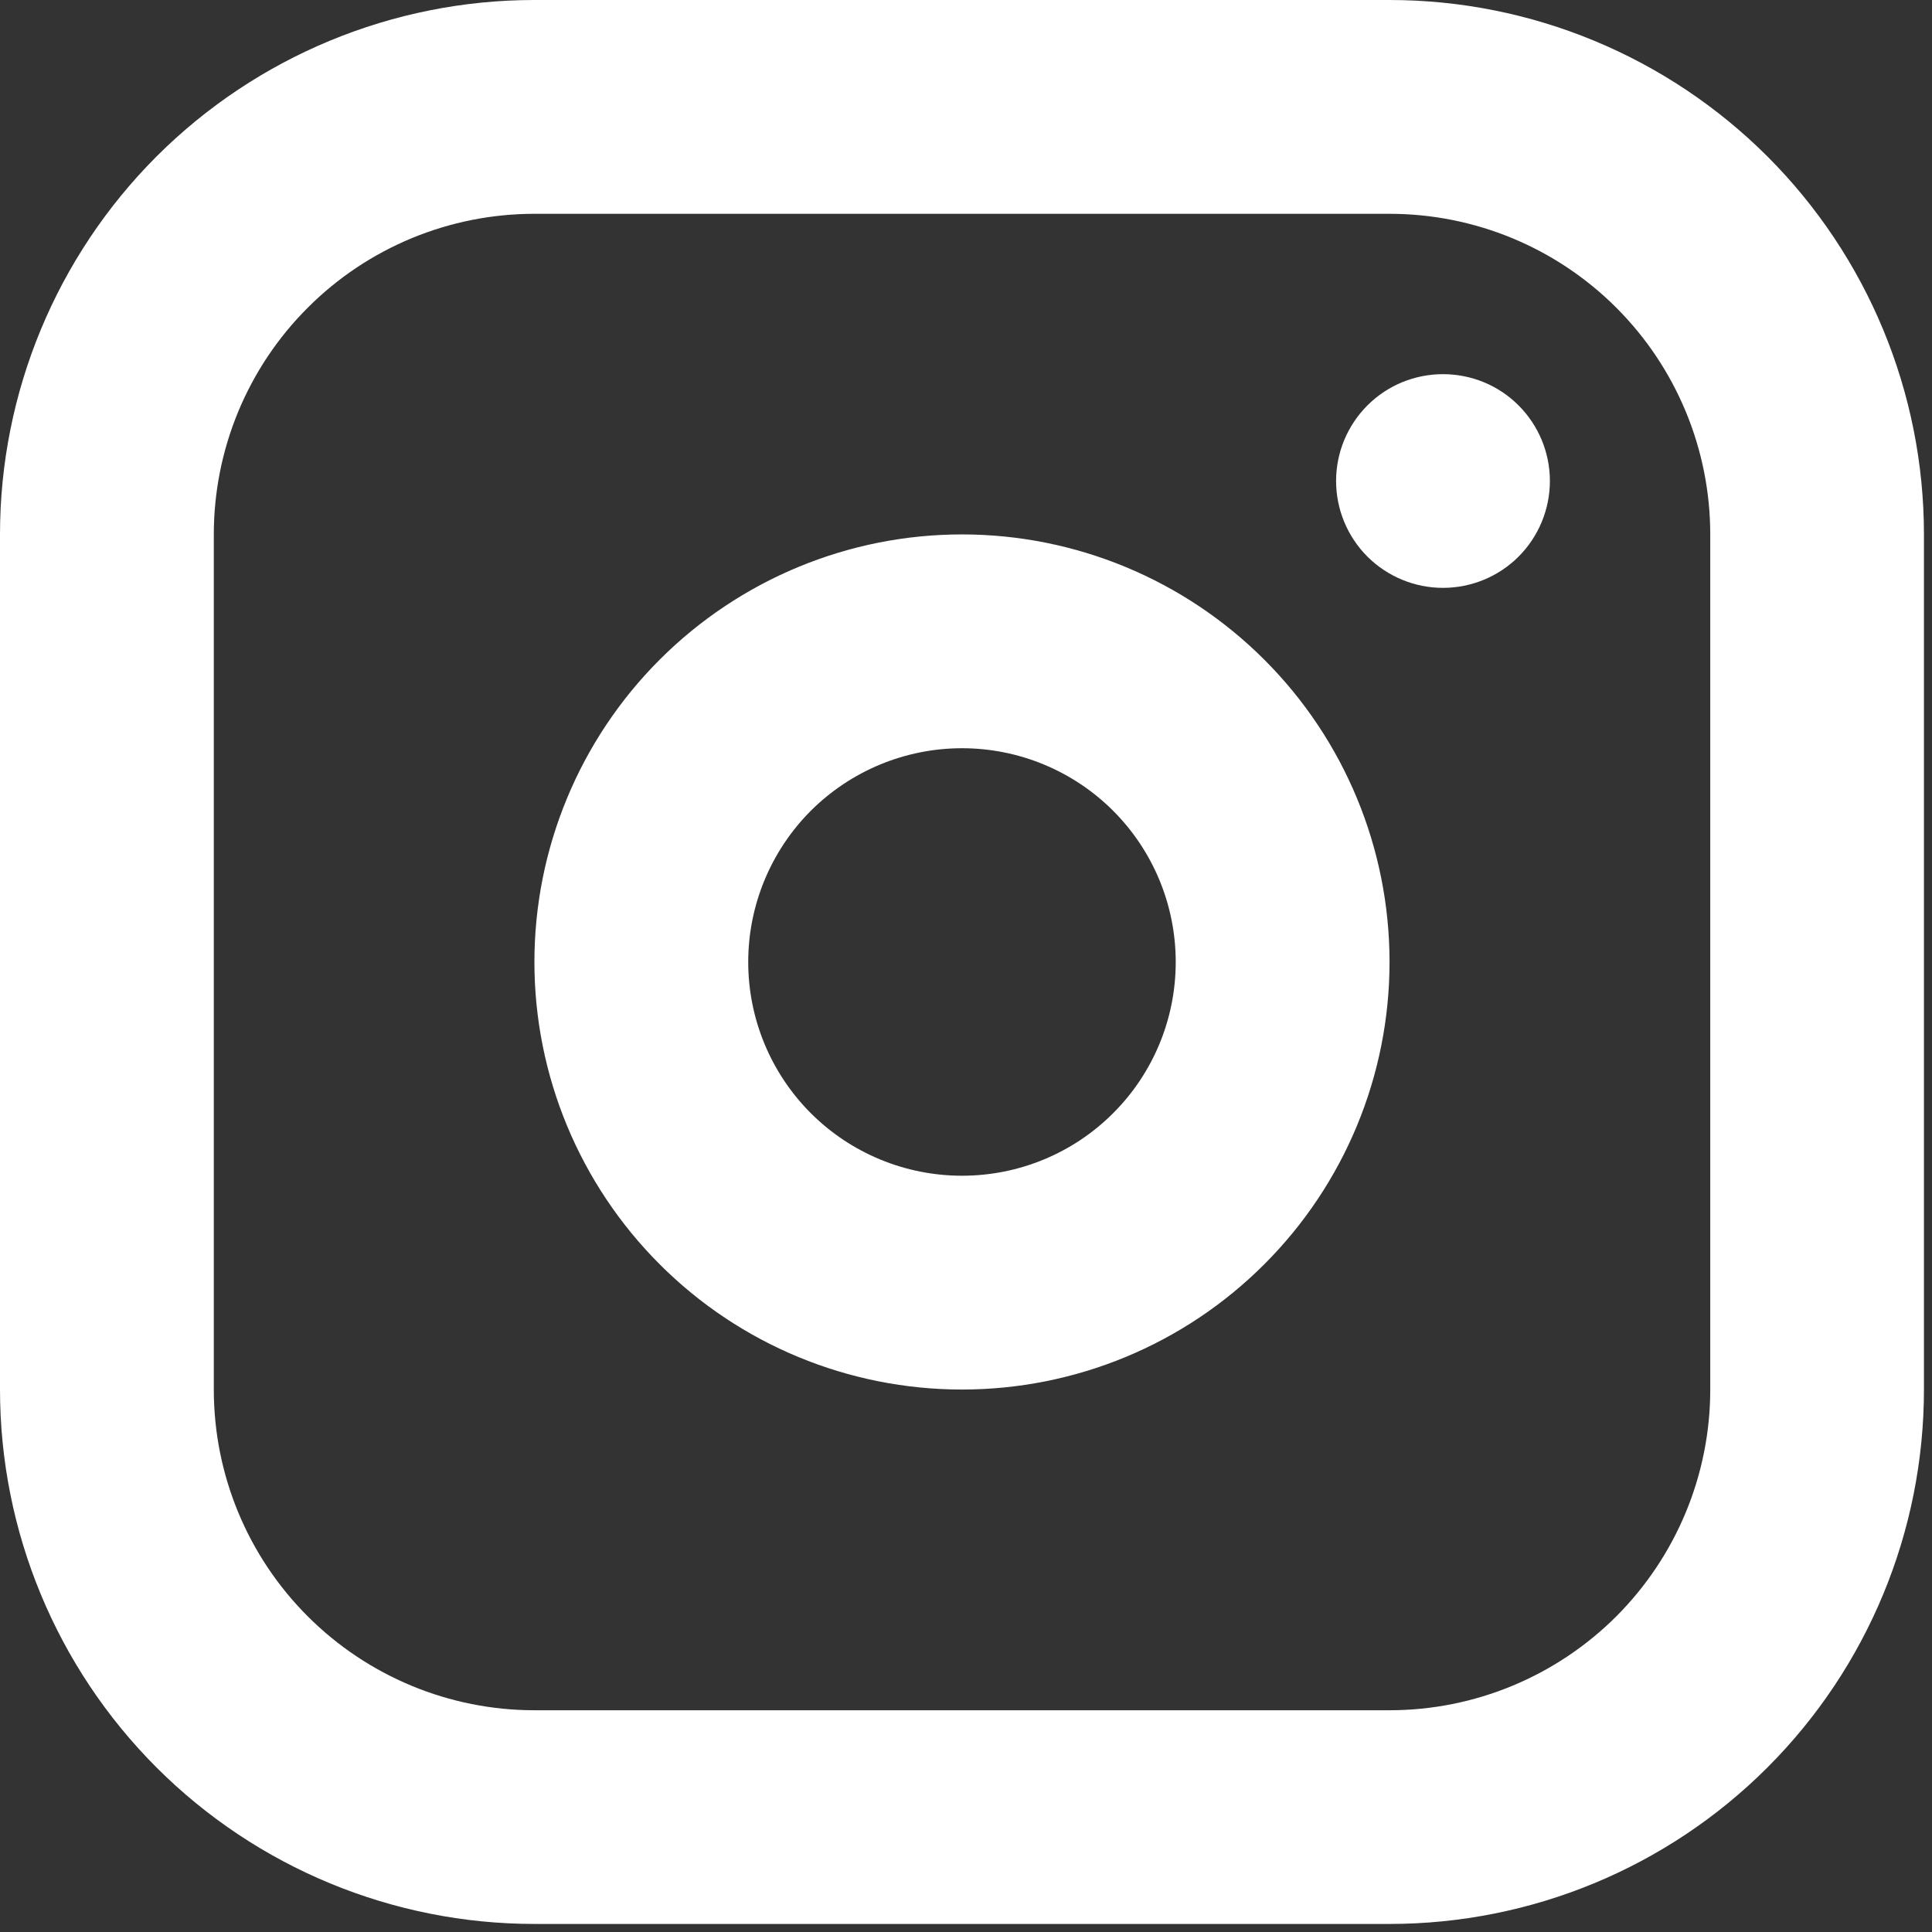 <svg width="18" height="18" viewBox="0 0 18 18" fill="none" xmlns="http://www.w3.org/2000/svg">
<rect x="0" y="0" width="18" height="18" fill="#333333" stroke="none"/>
<path fill-rule="evenodd" clip-rule="evenodd" d="M12.946 0C14.267 0 15.533 0.525 16.467 1.458C17.401 2.392 17.925 3.659 17.925 4.979V12.946C17.925 14.267 17.401 15.533 16.467 16.467C15.533 17.401 14.267 17.925 12.946 17.925H4.979C3.659 17.925 2.392 17.401 1.458 16.467C0.525 15.533 0 14.267 0 12.946V4.979C0 3.659 0.525 2.392 1.458 1.458C2.392 0.525 3.659 0 4.979 0H12.946ZM12.946 1.992H4.979C4.187 1.992 3.427 2.306 2.867 2.867C2.306 3.427 1.992 4.187 1.992 4.979V12.946C1.992 13.739 2.306 14.498 2.867 15.059C3.427 15.619 4.187 15.934 4.979 15.934H12.946C13.739 15.934 14.498 15.619 15.059 15.059C15.619 14.498 15.934 13.739 15.934 12.946V4.979C15.934 4.187 15.619 3.427 15.059 2.867C14.498 2.306 13.739 1.992 12.946 1.992ZM8.963 4.979C10.019 4.979 11.032 5.399 11.779 6.146C12.527 6.893 12.946 7.906 12.946 8.963C12.946 10.019 12.527 11.032 11.779 11.779C11.032 12.527 10.019 12.946 8.963 12.946C7.906 12.946 6.893 12.527 6.146 11.779C5.399 11.032 4.979 10.019 4.979 8.963C4.979 7.906 5.399 6.893 6.146 6.146C6.893 5.399 7.906 4.979 8.963 4.979ZM8.963 6.971C8.435 6.971 7.928 7.181 7.554 7.554C7.181 7.928 6.971 8.435 6.971 8.963C6.971 9.491 7.181 9.998 7.554 10.371C7.928 10.745 8.435 10.954 8.963 10.954C9.491 10.954 9.998 10.745 10.371 10.371C10.745 9.998 10.954 9.491 10.954 8.963C10.954 8.435 10.745 7.928 10.371 7.554C9.998 7.181 9.491 6.971 8.963 6.971ZM13.444 3.486C13.708 3.486 13.962 3.59 14.148 3.777C14.335 3.964 14.44 4.217 14.44 4.481C14.44 4.745 14.335 4.999 14.148 5.186C13.962 5.372 13.708 5.477 13.444 5.477C13.18 5.477 12.927 5.372 12.74 5.186C12.553 4.999 12.448 4.745 12.448 4.481C12.448 4.217 12.553 3.964 12.74 3.777C12.927 3.59 13.18 3.486 13.444 3.486Z" fill="white"/>
</svg>
